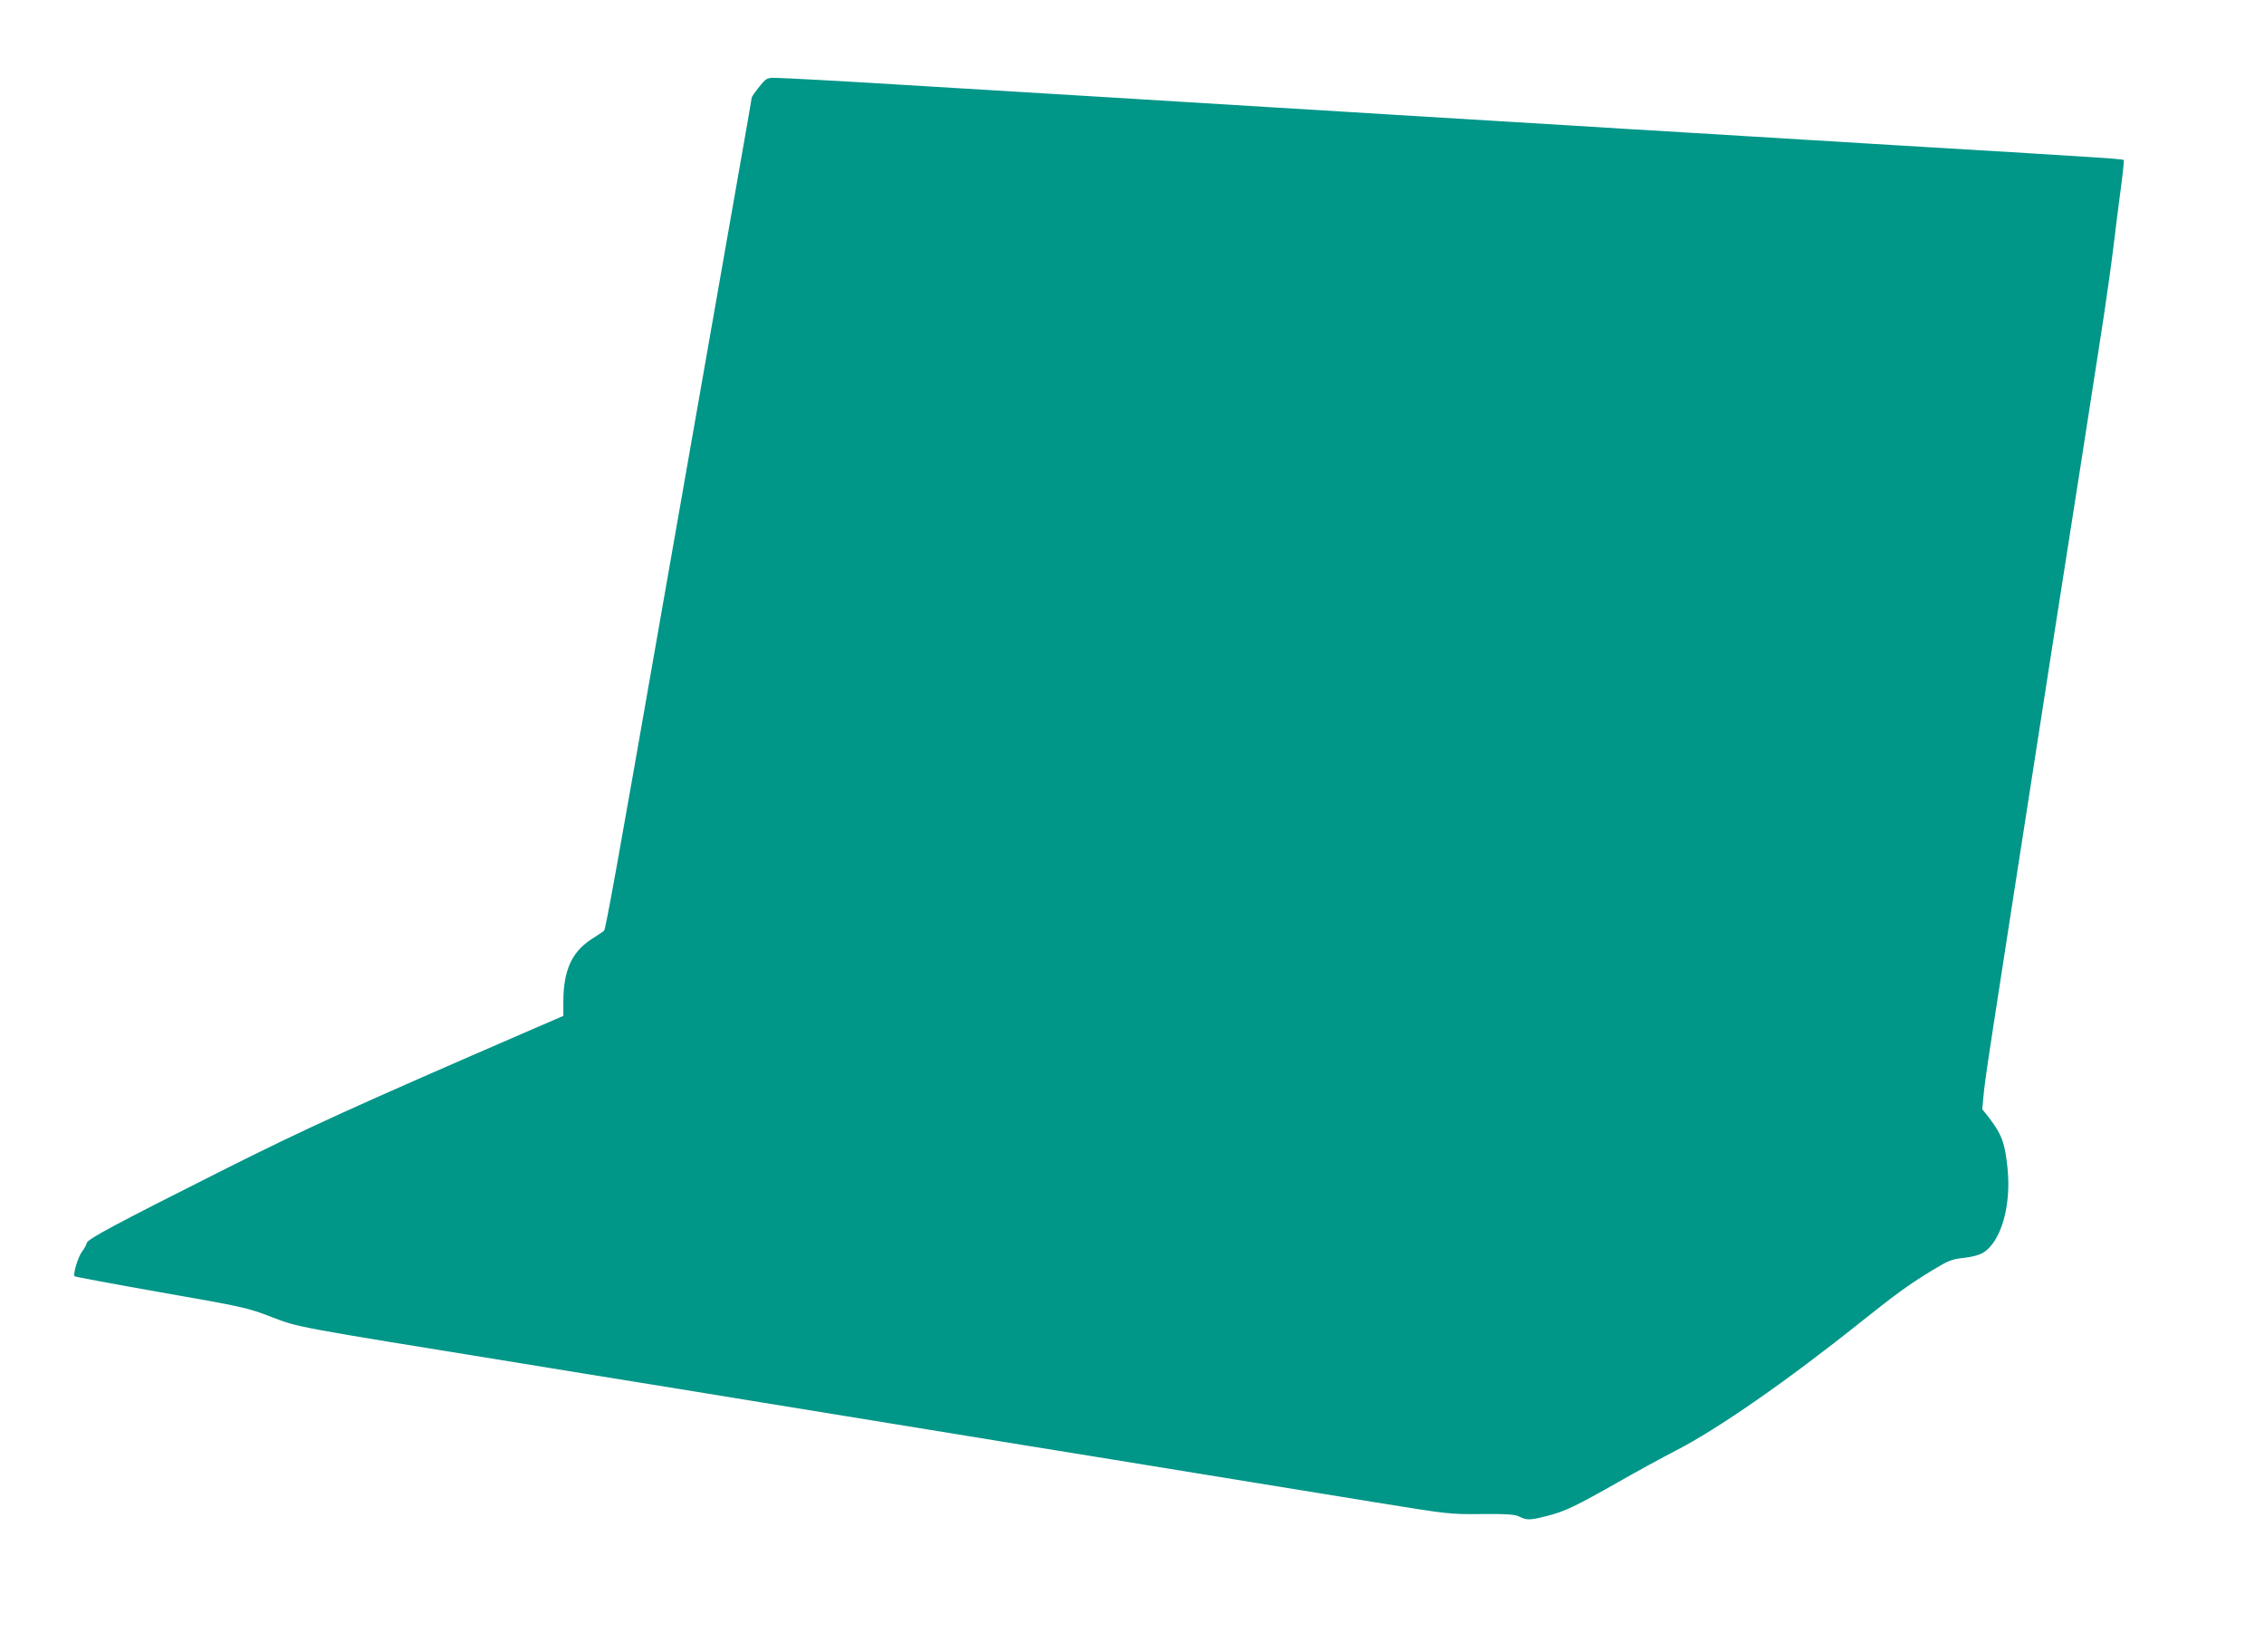 <?xml version="1.0" standalone="no"?>
<!DOCTYPE svg PUBLIC "-//W3C//DTD SVG 20010904//EN"
 "http://www.w3.org/TR/2001/REC-SVG-20010904/DTD/svg10.dtd">
<svg version="1.0" xmlns="http://www.w3.org/2000/svg"
 width="1280pt" height="934pt" viewBox="0 0 1280 934"
 preserveAspectRatio="xMidYMid meet">
<g transform="translate(0,934) scale(0.1,-0.1)"
fill="#009688" stroke="none">
<path d="M4292 8849 c-23 -29 -42 -56 -42 -61 0 -5 -34 -199 -75 -431 -65
-371 -295 -1679 -435 -2477 -250 -1430 -316 -1795 -325 -1802 -5 -4 -39 -27
-75 -50 -107 -71 -154 -174 -155 -347 l0 -84 -160 -69 c-1032 -447 -1289 -564
-1775 -808 -594 -299 -754 -384 -759 -406 -2 -10 -14 -32 -27 -49 -23 -31 -53
-130 -42 -140 3 -3 223 -44 489 -91 468 -82 489 -87 624 -139 159 -60 103 -50
1430 -265 66 -11 231 -38 368 -60 136 -22 358 -58 495 -80 284 -46 616 -101
1227 -200 595 -97 937 -153 1230 -200 138 -23 345 -56 460 -75 373 -61 582
-95 1020 -166 426 -69 431 -70 612 -68 148 1 188 -2 214 -15 41 -21 59 -20
155 4 102 26 162 55 402 191 108 62 256 142 327 179 233 119 632 396 1047 728
202 161 278 216 411 296 83 50 102 58 170 65 47 5 89 17 110 30 100 62 159
265 137 476 -14 141 -32 191 -102 283 l-41 52 7 73 c12 120 2 55 396 2587 61
388 135 865 166 1060 30 195 73 468 94 605 34 216 69 463 85 600 2 22 16 129
30 238 15 109 25 201 22 203 -2 2 -73 9 -158 14 -85 5 -228 14 -319 20 -91 6
-239 15 -330 20 -91 5 -240 14 -332 20 -93 5 -242 15 -333 20 -91 6 -239 15
-330 20 -91 6 -239 15 -330 20 -91 6 -239 15 -330 20 -91 6 -240 15 -332 20
-93 6 -238 15 -323 20 -85 5 -234 14 -330 20 -340 21 -507 31 -660 40 -85 5
-416 26 -735 45 -319 19 -650 40 -735 45 -85 5 -234 14 -330 20 -96 6 -245 15
-330 20 -85 5 -234 14 -330 20 -96 6 -245 15 -330 20 -323 20 -687 40 -731 40
-43 0 -48 -3 -87 -51z"/>
</g>
</svg>
